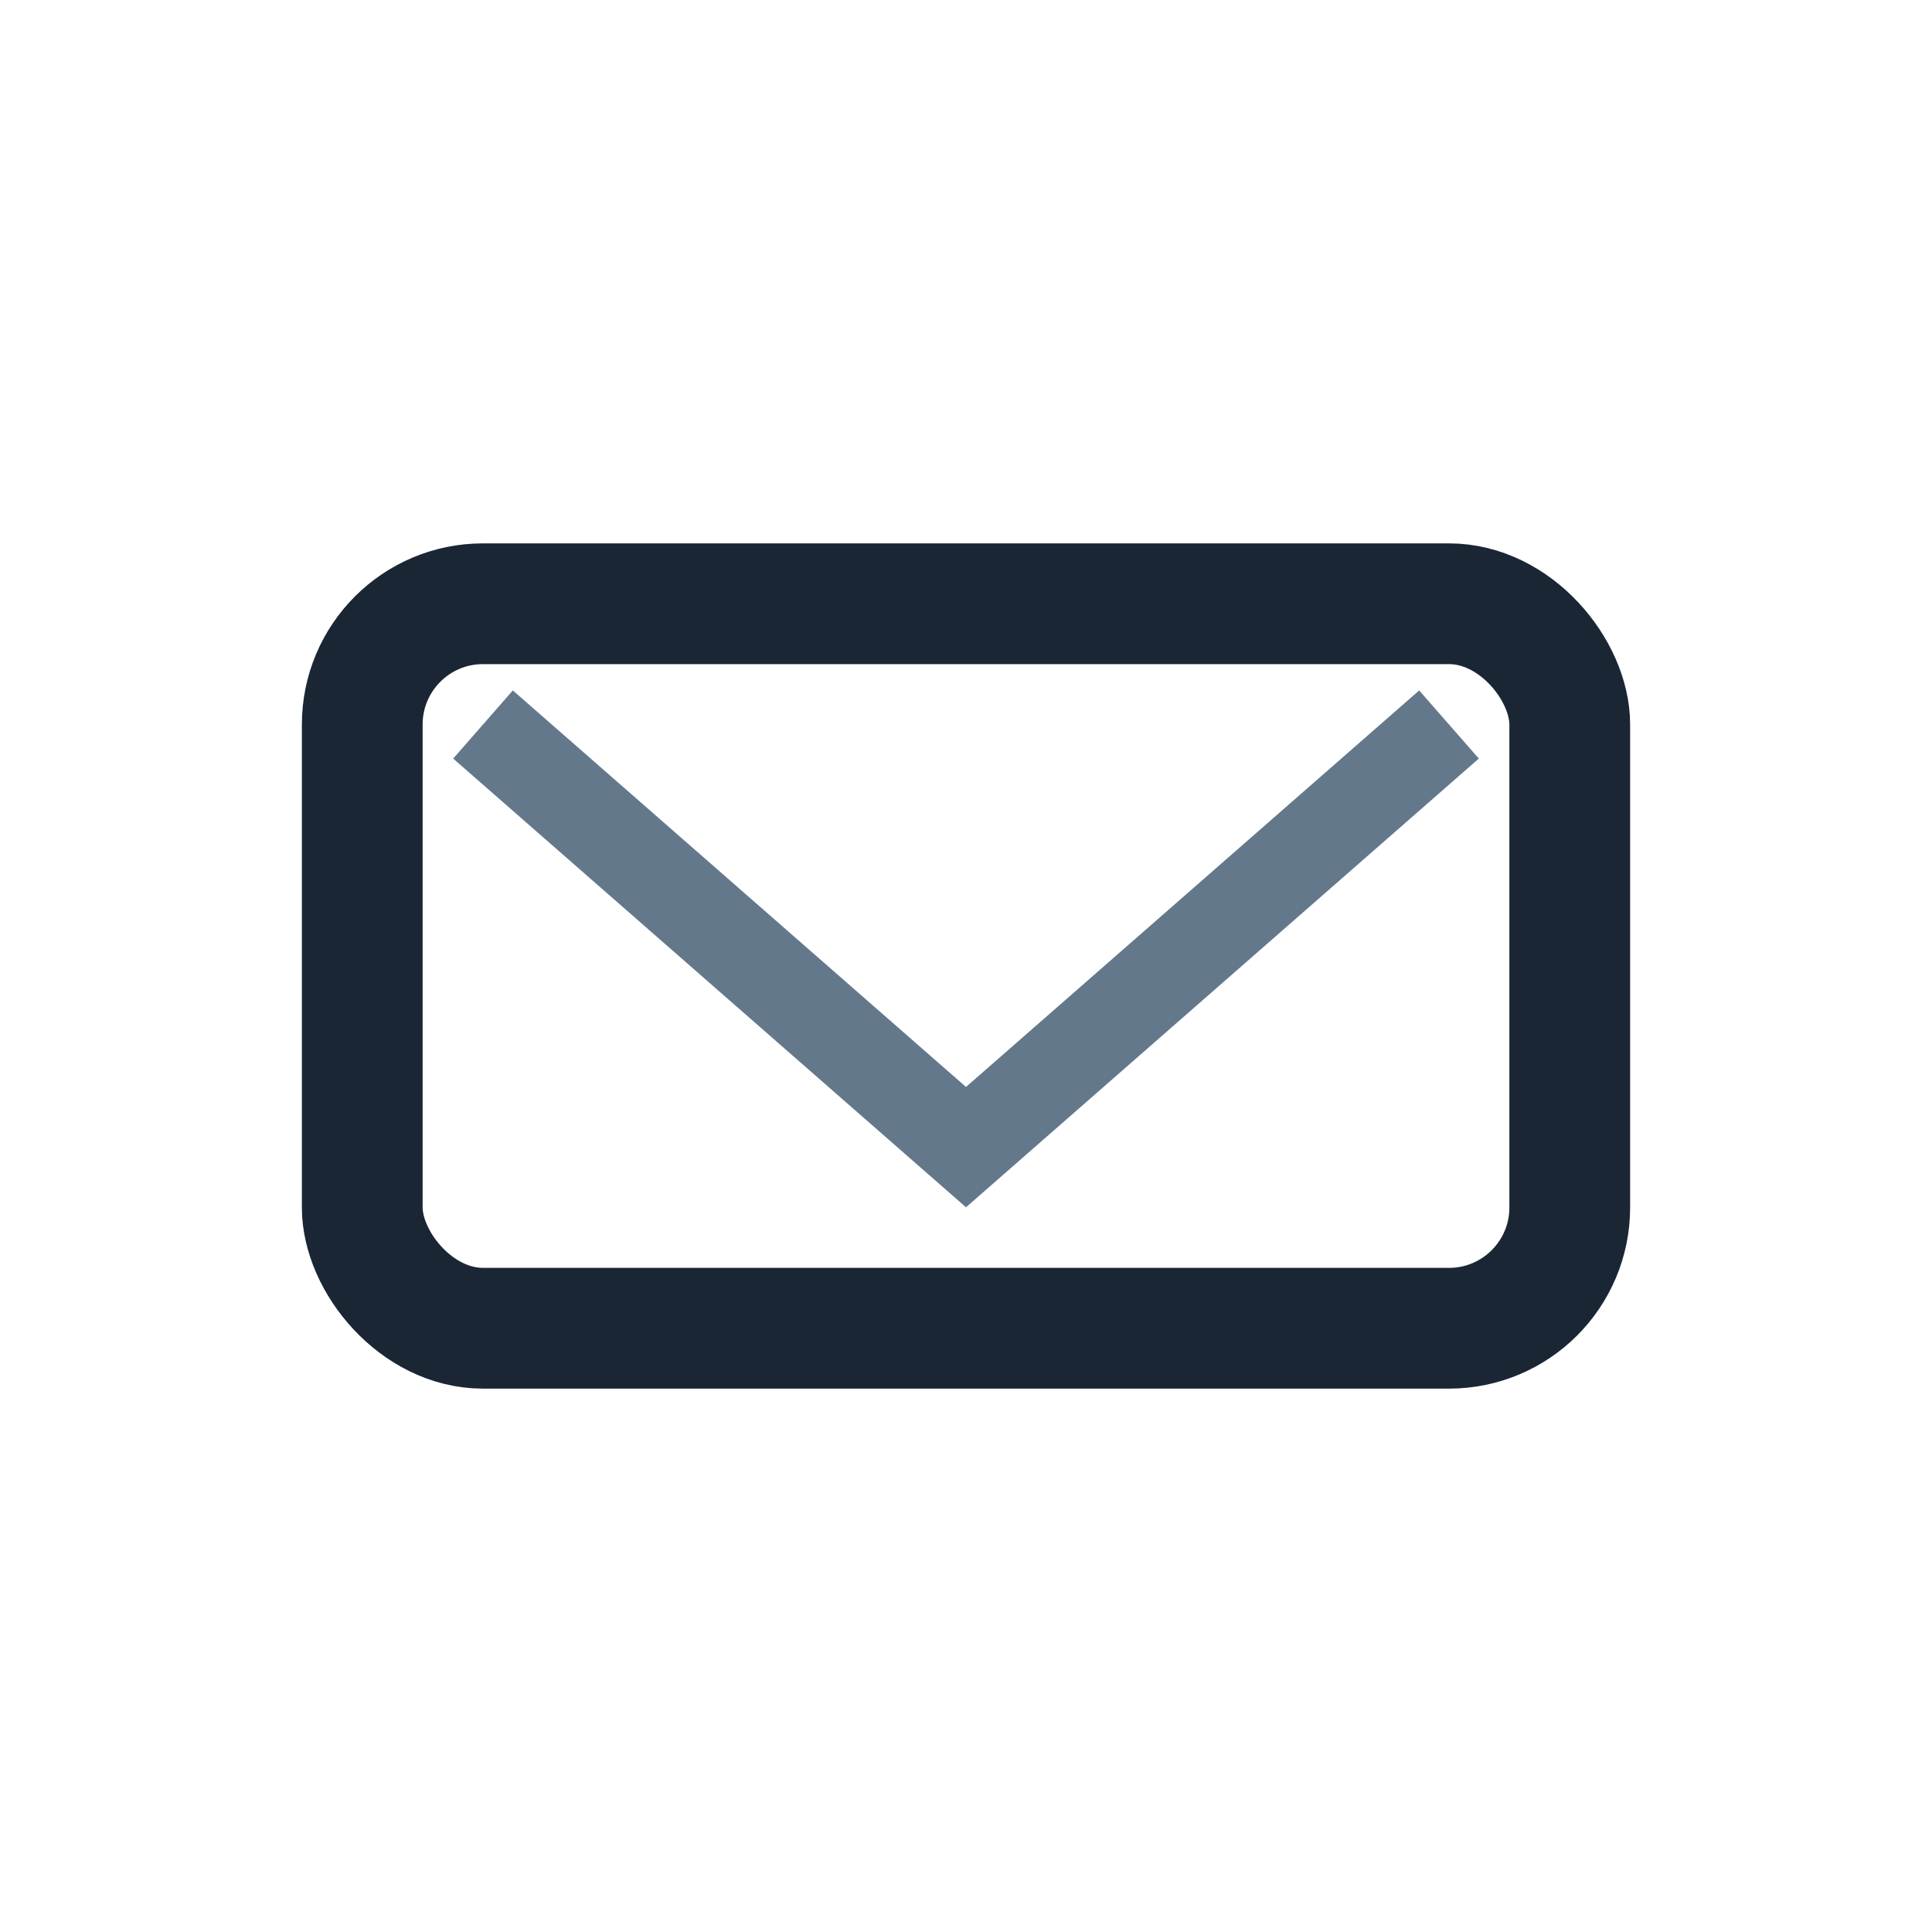<?xml version="1.0" encoding="UTF-8"?>
<svg xmlns="http://www.w3.org/2000/svg" width="32" height="32" viewBox="0 0 32 32"><rect x="6" y="10" width="20" height="12" rx="2" fill="none" stroke="#1A2634" stroke-width="2"/><path d="M8 12l8 7 8-7" stroke="#64788C" stroke-width="1.5" fill="none"/></svg>